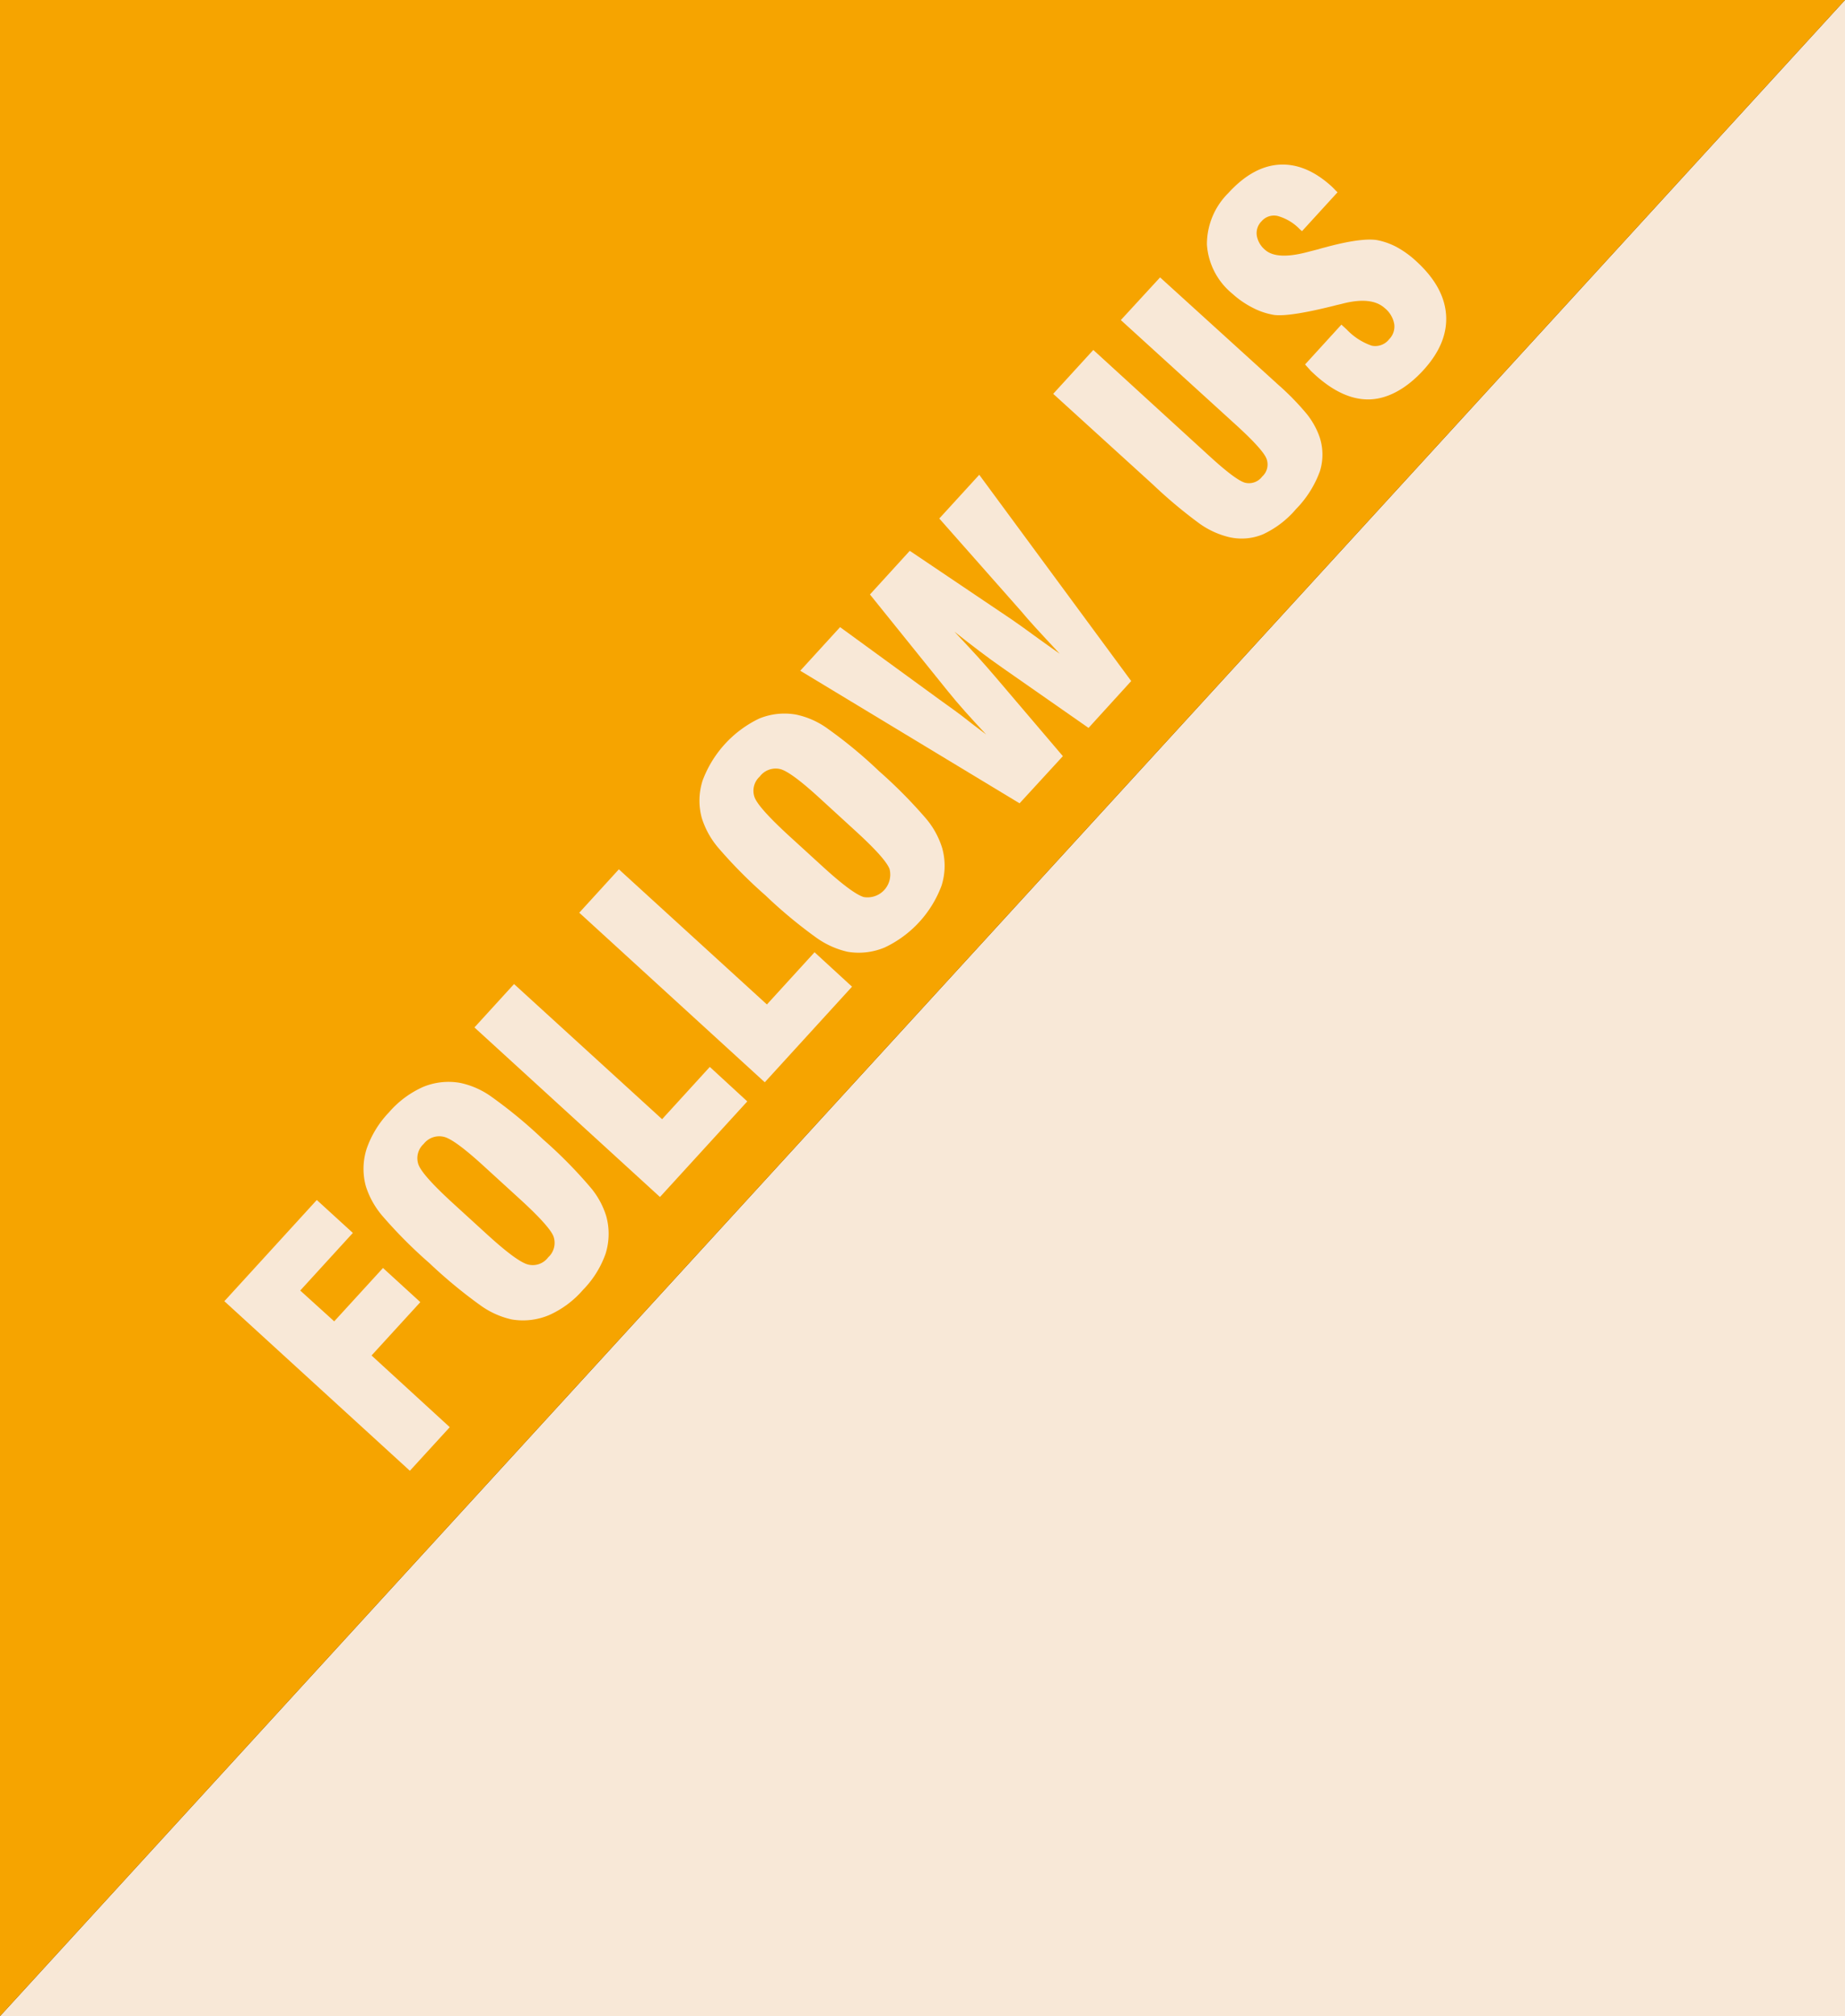 <svg xmlns="http://www.w3.org/2000/svg" viewBox="0 0 259.46 283.46"><rect x="0" y="0" width="259.46" height="283.46" fill="#333333" stroke="none"/><defs><style>.cls-1{fill:#f8e8d7;}.cls-2{fill:#f6a400;}</style></defs><title>Risorsa 6</title><g id="Livello_2" data-name="Livello 2"><g id="Livello_1-2" data-name="Livello 1"><polygon class="cls-1" points="259.46 283.46 0 283.46 259.46 0 259.46 0 259.46 283.46"/><polygon class="cls-2" points="0 0 0 283.46 0 283.46 259.46 0 0 0"/><path class="cls-1" d="M57.64,206.78,31.55,182.94l13-14.23,5.07,4.63-7.4,8.1L47,185.77l6.86-7.5,5.25,4.8-6.86,7.5,11,10.08Z"/><path class="cls-1" d="M60.38,177.58A66.59,66.59,0,0,1,53.82,171a12,12,0,0,1-2.37-4.22,9.26,9.26,0,0,1,.11-5.27,14,14,0,0,1,3.14-5.12,13.72,13.72,0,0,1,4.81-3.58,9.34,9.34,0,0,1,5.22-.56,11.67,11.67,0,0,1,4.46,2,66.38,66.38,0,0,1,7.17,5.93,64.17,64.17,0,0,1,6.54,6.6A11.46,11.46,0,0,1,85.26,171a9.34,9.34,0,0,1-.09,5.24A13.79,13.79,0,0,1,82,181.33a13.64,13.64,0,0,1-4.82,3.58,9.45,9.45,0,0,1-5.24.59,12,12,0,0,1-4.41-2A69,69,0,0,1,60.38,177.58ZM73,168.48l-4.71-4.3q-4.34-4-5.87-4.35a2.77,2.77,0,0,0-2.84,1,2.7,2.7,0,0,0-.73,2.91q.56,1.5,4.84,5.42l4.71,4.3q4.23,3.87,5.81,4.31a2.7,2.7,0,0,0,2.88-1,2.73,2.73,0,0,0,.75-2.93C77.49,172.9,75.87,171.09,73,168.48Z"/><path class="cls-1" d="M105.09,154.85,92.81,168.29,66.72,144.45l5.57-6.1,20.82,19L99.82,150Z"/><path class="cls-1" d="M119.82,138.72l-12.27,13.44L81.46,128.32l5.57-6.1,20.82,19,6.7-7.34Z"/><path class="cls-1" d="M107.63,125.87a67,67,0,0,1-6.57-6.62A12,12,0,0,1,98.69,115a9.26,9.26,0,0,1,.12-5.27,15.79,15.79,0,0,1,7.94-8.7,9.34,9.34,0,0,1,5.22-.56,11.61,11.61,0,0,1,4.46,2,64.47,64.47,0,0,1,7.17,5.93,67.82,67.82,0,0,1,6.55,6.6,11.75,11.75,0,0,1,2.36,4.27,9.25,9.25,0,0,1-.1,5.24,15.66,15.66,0,0,1-8,8.7,9.42,9.42,0,0,1-5.23.6,12.21,12.21,0,0,1-4.41-2A66.9,66.9,0,0,1,107.63,125.87Zm12.63-9.09-4.71-4.31q-4.33-4-5.86-4.35a2.8,2.8,0,0,0-2.85,1.06,2.7,2.7,0,0,0-.73,2.9c.37,1,2,2.81,4.84,5.42l4.72,4.31c2.82,2.58,4.75,4,5.8,4.31a3.2,3.2,0,0,0,3.63-3.93Q124.55,120.69,120.26,116.78Z"/><path class="cls-1" d="M143.38,112.94,112.54,94.3l5.6-6.13,14,10.2c1.54,1.11,2.81,2,3.83,2.82s1.93,1.46,2.71,2.07q-1.51-1.61-2.88-3.14t-2.55-3L122.34,83.58l5.6-6.14,14.36,9.67q.87.58,3.91,2.8c1.19.85,2.13,1.53,2.82,2-1.46-1.56-2.59-2.78-3.41-3.68s-1.49-1.66-2-2.28L132.09,72.9l5.62-6.15,21.37,29-6,6.59L141,93.91c-1.07-.74-2.16-1.54-3.3-2.4s-2.29-1.76-3.48-2.7q1.8,1.91,3.18,3.42c.92,1,1.77,2,2.55,2.9l9.52,11.18Z"/><path class="cls-1" d="M148.11,55.37l5.64-6.17L170.1,64.14q3.71,3.39,5,3.73A2.32,2.32,0,0,0,177.5,67a2.28,2.28,0,0,0,.61-2.5c-.33-.86-1.72-2.4-4.14-4.62L157.62,45l5.52-6L179.8,54.13a36.38,36.38,0,0,1,4,4.11,11.06,11.06,0,0,1,1.7,3,7.81,7.81,0,0,1,.12,5,14.81,14.81,0,0,1-3.37,5.34,13.62,13.62,0,0,1-4.66,3.55,7.83,7.83,0,0,1-4.85.36,12,12,0,0,1-4-1.84,66.92,66.92,0,0,1-6.61-5.53Z"/><path class="cls-1" d="M183.53,51.24l5.11-5.6.76.7a8.8,8.8,0,0,0,3.5,2.26,2.47,2.47,0,0,0,2.45-.9,2.54,2.54,0,0,0,.72-2.14,3.73,3.73,0,0,0-1.31-2.22c-1.27-1.16-3.31-1.36-6.14-.6-.47.11-.83.19-1.07.26l-.45.11q-5.83,1.43-7.91,1.17a10,10,0,0,1-3-1,13.05,13.05,0,0,1-2.9-2,9.74,9.74,0,0,1-3.56-6.89,10.12,10.12,0,0,1,3-7.24q3.45-3.78,7.19-4t7.36,3.07c.1.1.24.23.41.41s.3.31.41.4l-5,5.47-.33-.29a6.86,6.86,0,0,0-3.08-1.84,2.3,2.3,0,0,0-2.29.75,2.35,2.35,0,0,0-.66,2,3.34,3.34,0,0,0,1.16,2c1.11,1,3.19,1.09,6.25.24l1.3-.33c.23-.08.58-.17,1-.28,3.3-.89,5.69-1.22,7.17-1a9.78,9.78,0,0,1,2.82,1,13.61,13.61,0,0,1,2.75,2c2.61,2.39,4,4.9,4.17,7.55s-.89,5.22-3.19,7.74-4.9,4-7.46,4.11-5.18-1.08-7.85-3.52l-.52-.49Z"/></g></g></svg>